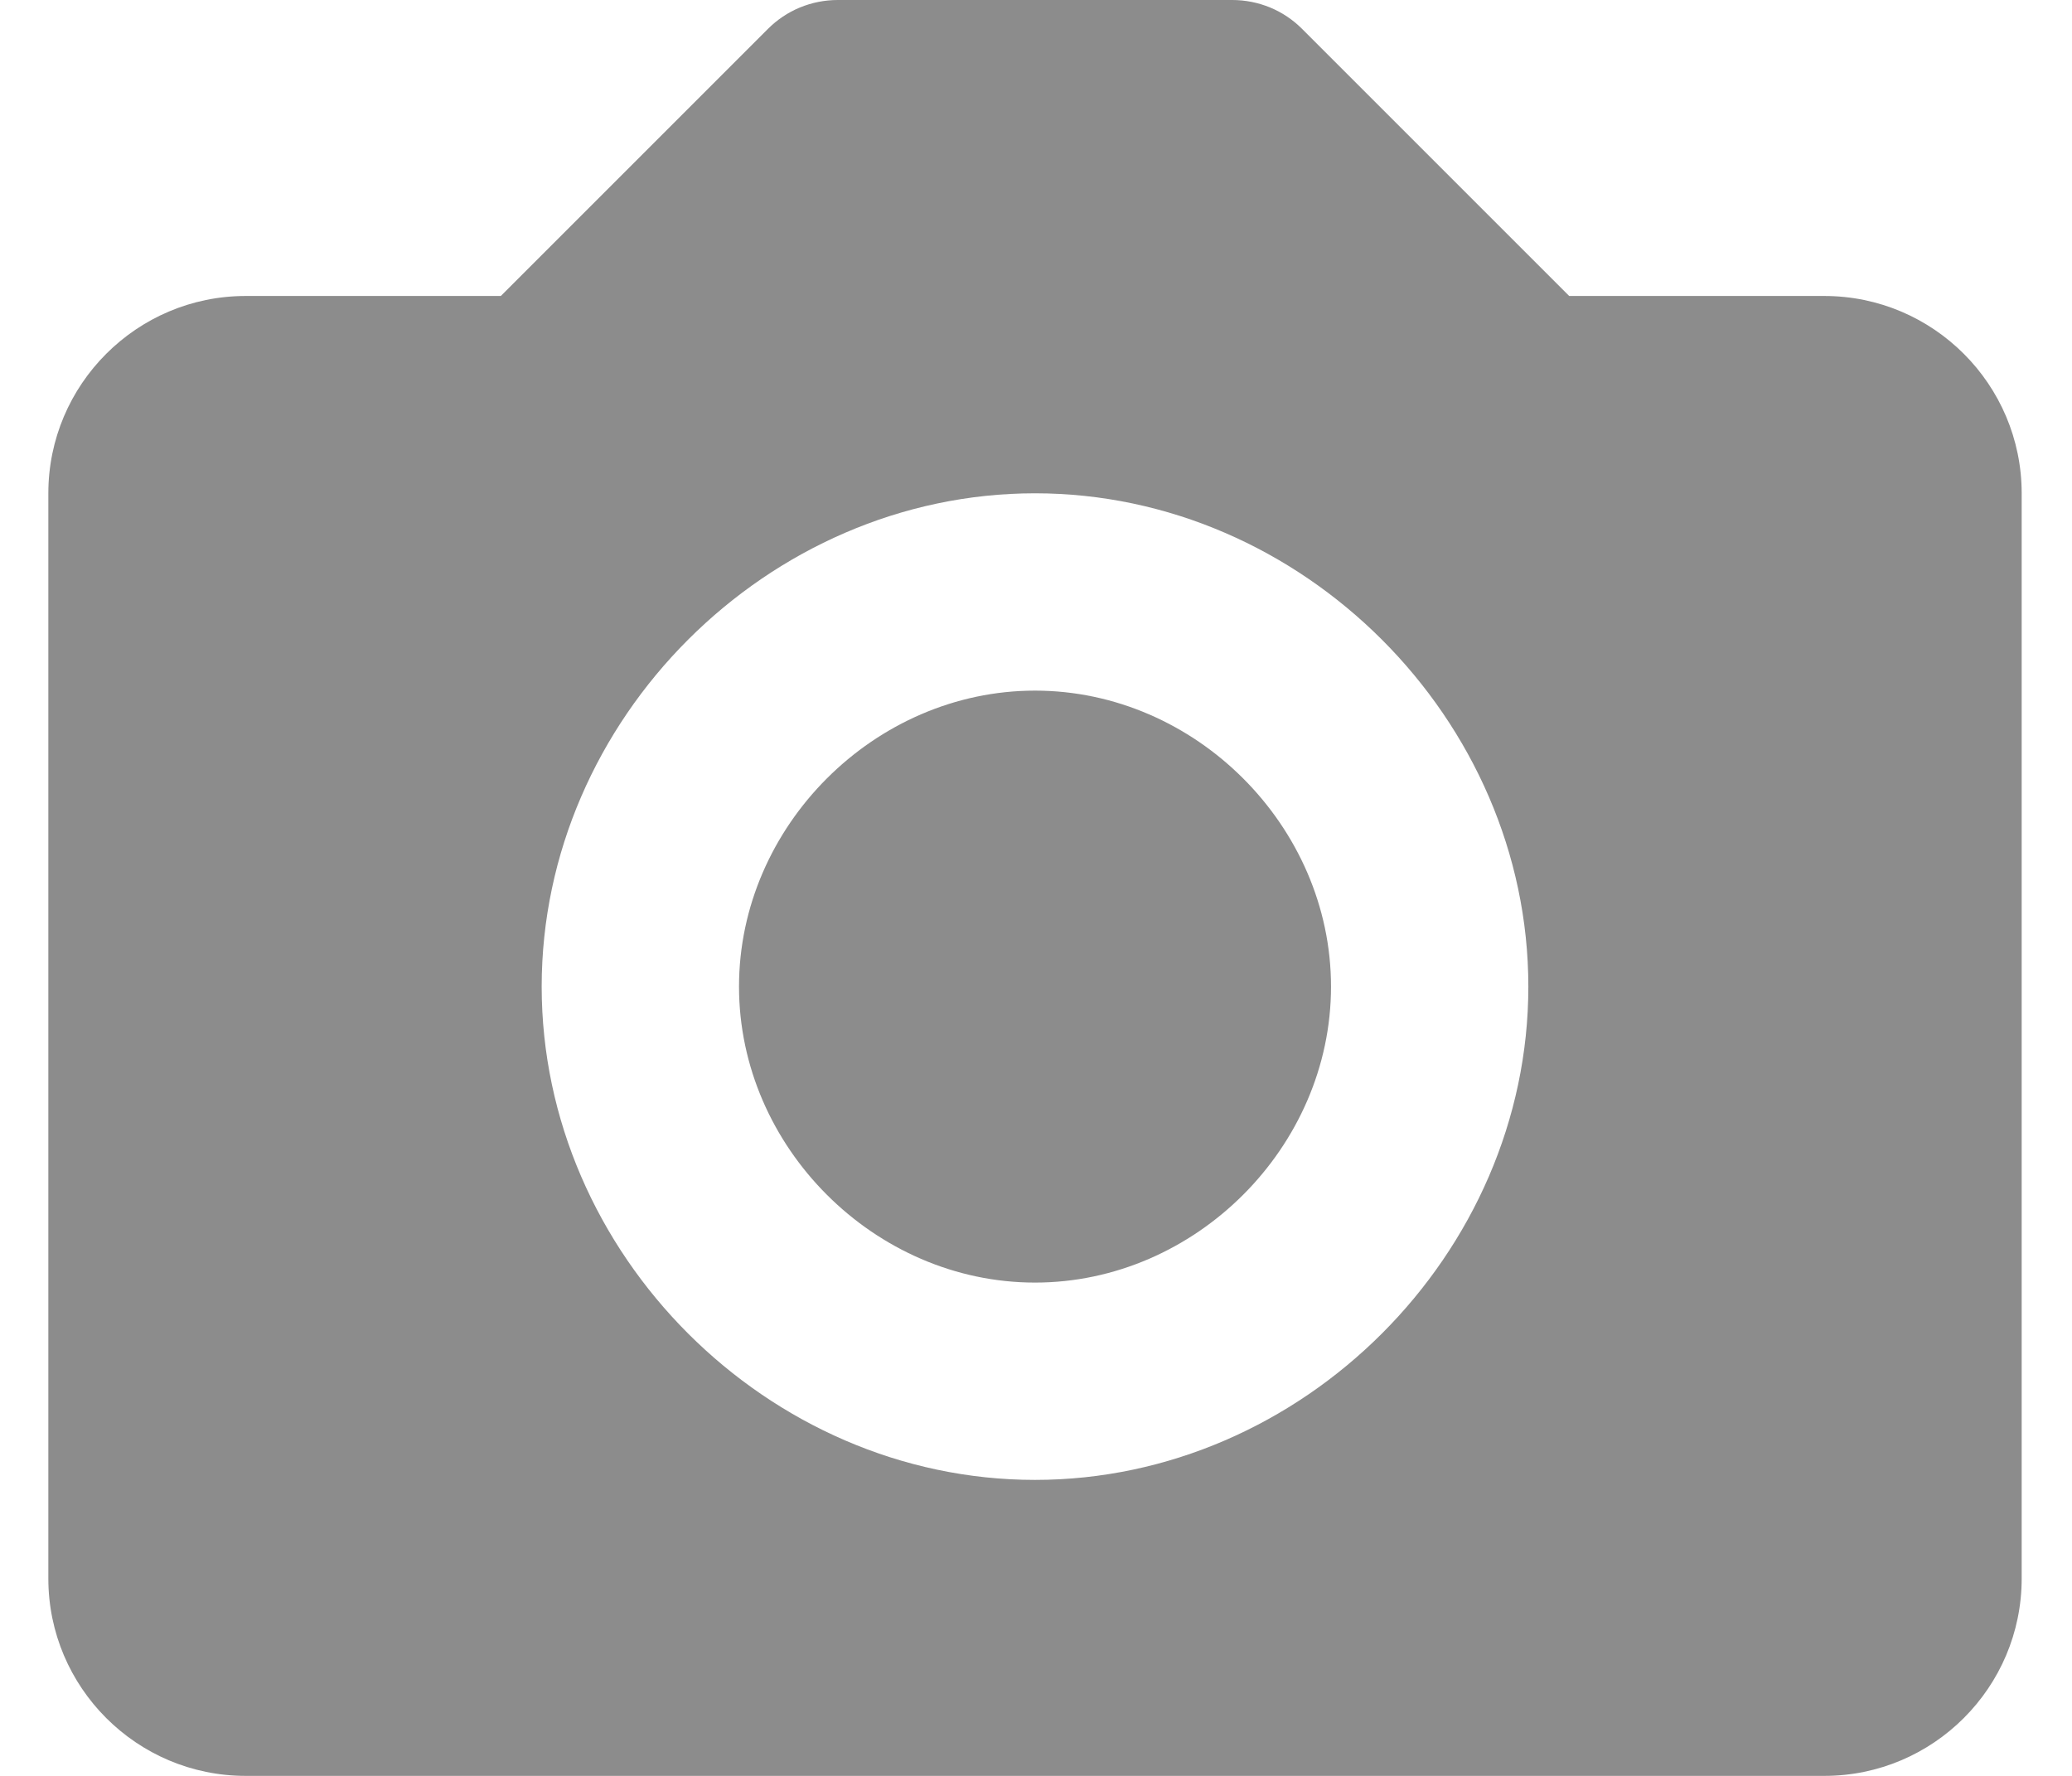 <svg width="21" height="18" viewBox="0 0 21 18" fill="none" xmlns="http://www.w3.org/2000/svg">
<path fill-rule="evenodd" clip-rule="evenodd" d="M15.904 3H18.49C19.593 3 20.49 3.897 20.49 5V16C20.49 17.103 19.593 18 18.49 18H2.49C1.387 18 0.49 17.103 0.49 16V5C0.49 3.897 1.387 3 2.49 3H5.076L7.783 0.293C7.876 0.2 7.986 0.126 8.107 0.076C8.229 0.026 8.359 -0 8.49 1.04767e-06H12.49C12.621 -0 12.751 0.026 12.873 0.076C12.994 0.126 13.104 0.2 13.197 0.293L15.904 3ZM5.49 10C5.49 12.71 7.78 15 10.49 15C13.2 15 15.49 12.71 15.49 10C15.49 7.29 13.2 5 10.49 5C7.78 5 5.49 7.29 5.49 10ZM7.49 10C7.49 8.374 8.864 7 10.49 7C12.116 7 13.49 8.374 13.49 10C13.49 11.626 12.116 13 10.49 13C8.864 13 7.49 11.626 7.49 10Z" fill="#8C8C8C"/>
</svg>
